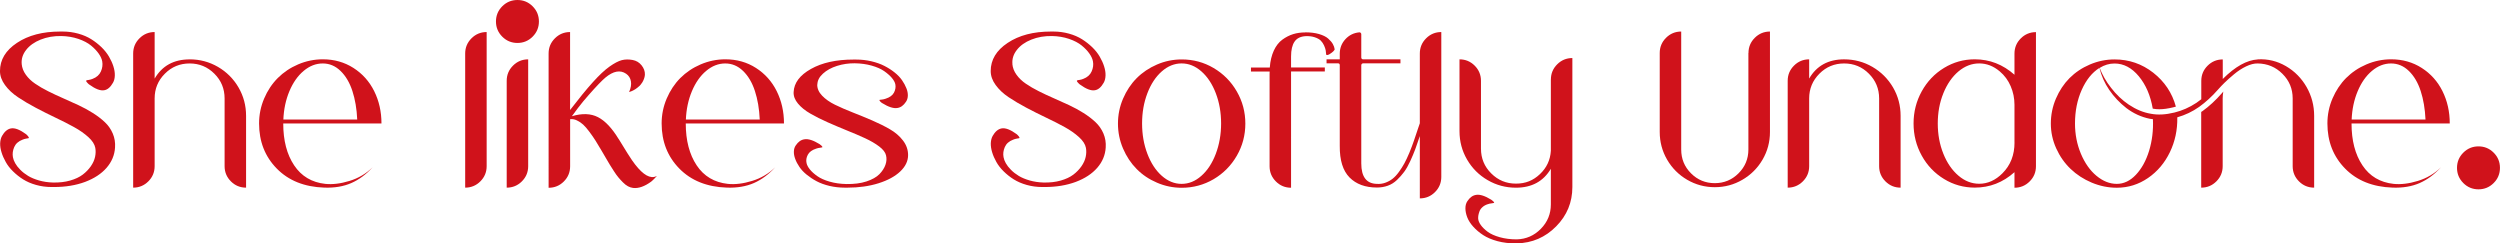 <?xml version="1.0" encoding="UTF-8"?>
<svg id="_レイヤー_2" data-name="レイヤー 2" xmlns="http://www.w3.org/2000/svg" width="596.06" height="58.01" viewBox="0 0 596.06 58.01">
  <defs>
    <style>
      .cls-1 {
        fill: #d0121b;
        stroke-width: 0px;
      }
    </style>
  </defs>
  <g id="DESIGN">
    <g>
      <path class="cls-1" d="M5.17,15.25c.08.91.41,1.77.99,2.57.58.81,1.32,1.52,2.22,2.13.9.62,1.93,1.22,3.07,1.79,1.15.58,2.34,1.13,3.57,1.67,1.23.54,2.46,1.09,3.68,1.66,1.22.57,2.37,1.2,3.45,1.88,1.08.68,2.03,1.41,2.85,2.18.82.77,1.45,1.68,1.89,2.71.44,1.04.62,2.14.54,3.33-.11,1.81-.79,3.42-2.02,4.84-1.24,1.42-2.94,2.54-5.12,3.36-2.18.81-4.65,1.22-7.39,1.22h-.61c-1.29,0-2.52-.17-3.7-.5-1.18-.33-2.21-.78-3.08-1.33-.88-.55-1.68-1.19-2.4-1.9-.73-.71-1.31-1.46-1.74-2.24-.44-.78-.78-1.55-1.01-2.32-.24-.76-.34-1.48-.32-2.16.03-.67.18-1.26.45-1.74.58-1.02,1.28-1.62,2.1-1.78.93-.18,2.13.28,3.61,1.36.13.1.3.27.5.51.2.24.24.4.11.46-.05.03-.24.06-.58.1-.29.05-.58.13-.85.25-.98.37-1.64.96-1.99,1.77-.35.81-.45,1.61-.31,2.4.08.46.26.94.54,1.44.28.5.68,1.03,1.22,1.57.54.55,1.16,1.03,1.87,1.46.71.43,1.58.79,2.61,1.09,1.03.29,2.14.46,3.33.49,1.48.03,2.83-.12,4.06-.47,1.23-.35,2.23-.82,3.01-1.41.78-.59,1.42-1.26,1.94-2,.51-.74.85-1.49,1.01-2.24.16-.76.18-1.48.05-2.16-.16-.84-.71-1.7-1.65-2.55-.94-.85-2.07-1.65-3.42-2.39-1.34-.74-2.81-1.49-4.4-2.24-1.59-.76-3.17-1.55-4.72-2.37-1.55-.82-2.97-1.66-4.24-2.51-1.28-.85-2.31-1.82-3.1-2.91-.79-1.08-1.19-2.19-1.19-3.33,0-2.69,1.35-4.93,4.05-6.72,2.7-1.8,6.13-2.7,10.3-2.7h.61c1.28,0,2.52.17,3.71.5,1.19.33,2.22.78,3.11,1.34.89.56,1.7,1.2,2.43,1.9.73.71,1.32,1.46,1.78,2.24.46.79.81,1.56,1.05,2.32.24.76.36,1.47.34,2.16-.01.68-.16,1.27-.44,1.75-.6,1.06-1.29,1.65-2.07,1.78-.91.18-2.12-.28-3.64-1.39-.15-.11-.32-.29-.51-.51-.2-.23-.23-.38-.1-.44.1-.05.29-.09.58-.12.29-.05.58-.13.86-.24.98-.37,1.64-.96,2-1.77.36-.8.46-1.6.32-2.4-.1-.57-.37-1.18-.83-1.84-.46-.66-1.07-1.31-1.84-1.94-.77-.63-1.78-1.16-3.03-1.59-1.25-.42-2.6-.65-4.06-.68-1.79-.03-3.43.25-4.93.85-1.49.6-2.65,1.42-3.46,2.47-.81,1.04-1.16,2.15-1.05,3.34Z"/>
      <path class="cls-1" d="M45.21,14.15c2.44,0,4.69.6,6.76,1.8,2.06,1.2,3.7,2.84,4.9,4.9,1.2,2.07,1.8,4.32,1.8,6.76v17.13c-1.42,0-2.62-.5-3.62-1.5-1-1-1.5-2.21-1.5-3.62v-16.15c0-2.31-.81-4.28-2.44-5.9-1.63-1.63-3.6-2.44-5.9-2.44s-4.28.81-5.9,2.44c-1.63,1.63-2.44,3.59-2.44,5.9v16.15c0,1.42-.5,2.62-1.5,3.62-1,1-2.21,1.5-3.62,1.5V12.76c0-1.42.5-2.62,1.5-3.62s2.21-1.5,3.62-1.5v11.1c1.79-3.06,4.57-4.58,8.34-4.58Z"/>
      <path class="cls-1" d="M77.55,43.84c1.73.18,3.65-.05,5.77-.7,2.12-.64,3.96-1.73,5.53-3.26-1.56,1.71-3.26,2.96-5.1,3.77-1.83.8-3.98,1.17-6.44,1.08-4.73-.16-8.51-1.67-11.32-4.54-2.81-2.86-4.22-6.45-4.22-10.76,0-2.06.4-4.04,1.21-5.94.8-1.89,1.89-3.52,3.25-4.89,1.36-1.36,2.98-2.45,4.85-3.25,1.88-.8,3.84-1.21,5.89-1.21,2.72,0,5.15.69,7.3,2.06,2.15,1.38,3.8,3.22,4.95,5.54,1.15,2.32,1.73,4.88,1.73,7.7h-23.42c0,4.05.86,7.38,2.6,9.98,1.73,2.6,4.21,4.07,7.43,4.42ZM76.95,15.13c-1.63,0-3.14.59-4.55,1.77-1.41,1.18-2.54,2.79-3.4,4.84-.86,2.05-1.34,4.3-1.44,6.76h17.61c-.11-2.54-.5-4.8-1.15-6.8-.65-1.99-1.59-3.59-2.82-4.78-1.23-1.2-2.65-1.79-4.26-1.79Z"/>
      <path class="cls-1" d="M110.91,12.76c0-1.42.5-2.62,1.5-3.62,1-1,2.21-1.5,3.62-1.5v31.98c0,1.42-.5,2.62-1.5,3.62-1,1-2.21,1.5-3.62,1.5V12.76Z"/>
      <path class="cls-1" d="M119.75,1.5c1-1,2.21-1.5,3.62-1.5s2.62.5,3.62,1.5c1,1,1.5,2.21,1.5,3.62s-.5,2.62-1.5,3.62c-1,1-2.21,1.5-3.62,1.5s-2.62-.5-3.62-1.5c-1-1-1.5-2.21-1.5-3.62s.5-2.62,1.5-3.62ZM120.81,19.27c0-1.42.5-2.62,1.5-3.62,1-1,2.21-1.5,3.62-1.5v25.47c0,1.42-.5,2.62-1.5,3.62-1,1-2.21,1.5-3.62,1.5v-25.47Z"/>
      <path class="cls-1" d="M587.31,36.4c1-1,2.21-1.5,3.62-1.5s2.62.5,3.62,1.5c1,1,1.5,2.21,1.5,3.62s-.5,2.62-1.5,3.62c-1,1-2.21,1.5-3.62,1.5s-2.62-.5-3.62-1.5c-1-1-1.5-2.21-1.5-3.62s.5-2.62,1.5-3.62Z"/>
      <path class="cls-1" d="M147.52,33.16c1.67,2.75,2.73,4.43,3.17,5.05,2.02,2.91,3.76,4.24,5.25,3.98.23-.05.45-.12.66-.22l-.07.1c-.07.05-.13.11-.21.2-.07.08-.16.18-.26.28-.1.11-.2.21-.29.29-.1.09-.19.18-.28.26-.09.08-.17.15-.23.2-1.58,1.16-3.02,1.66-4.32,1.51-.41-.05-.81-.18-1.21-.39-.4-.21-.8-.53-1.21-.94-.41-.41-.77-.81-1.08-1.18-.32-.38-.69-.89-1.11-1.55-.42-.66-.75-1.18-.98-1.55-.23-.38-.56-.94-.99-1.68-.43-.75-.72-1.24-.87-1.49-.6-1.02-1.1-1.85-1.5-2.49-.4-.63-.88-1.33-1.44-2.08-.56-.76-1.07-1.34-1.51-1.75-.45-.41-.94-.74-1.49-1-.54-.26-1.08-.36-1.6-.29l-.02.03v11.2c0,1.42-.5,2.62-1.5,3.62-1,1-2.21,1.5-3.63,1.5V12.76c0-1.42.5-2.62,1.5-3.62,1-1,2.21-1.5,3.62-1.5v18.59c2.1-2.73,3.9-4.94,5.42-6.62,1.51-1.68,2.84-2.93,3.99-3.74,1.15-.81,2.12-1.32,2.93-1.53.8-.2,1.66-.21,2.57-.04.88.16,1.59.59,2.15,1.29.55.7.81,1.43.78,2.2-.02.45-.16.95-.42,1.49-.11.26-.3.54-.56.85l.1-.1c-.21.29-.51.58-.91.88l-.12.12.1-.1c-.31.25-.64.46-.98.63-.2.12-.52.24-.98.39.42-.94.57-1.8.44-2.56-.13-.76-.51-1.37-1.15-1.81-1.4-.96-3.05-.65-4.95.93-.83.7-2.16,2.08-3.98,4.15-.89,1.01-1.74,2.02-2.52,3.05-.79,1.03-1.28,1.69-1.48,2,2.44-.73,4.51-.66,6.22.22,1.71.88,3.35,2.62,4.93,5.22Z"/>
      <path class="cls-1" d="M173.53,43.84c1.72.18,3.65-.05,5.77-.7,2.12-.64,3.97-1.73,5.53-3.26-1.56,1.71-3.26,2.96-5.1,3.77-1.84.8-3.99,1.17-6.44,1.08-4.73-.16-8.51-1.67-11.32-4.54-2.81-2.86-4.22-6.45-4.22-10.76,0-2.06.4-4.04,1.21-5.94.81-1.89,1.89-3.52,3.25-4.89,1.36-1.36,2.98-2.45,4.85-3.25,1.88-.8,3.84-1.21,5.89-1.21,2.72,0,5.15.69,7.29,2.06,2.15,1.38,3.8,3.22,4.95,5.54,1.15,2.32,1.73,4.88,1.73,7.7h-23.42c0,4.05.87,7.38,2.6,9.98,1.73,2.6,4.21,4.07,7.43,4.42ZM172.92,15.13c-1.63,0-3.14.59-4.55,1.77-1.41,1.18-2.54,2.79-3.4,4.84-.86,2.05-1.34,4.3-1.44,6.76h17.61c-.11-2.54-.5-4.8-1.15-6.8-.65-1.99-1.59-3.59-2.82-4.78-1.23-1.2-2.65-1.79-4.26-1.79Z"/>
      <path class="cls-1" d="M194.85,20.13c-.02.96.36,1.85,1.15,2.67.78.82,1.81,1.55,3.08,2.17,1.28.62,2.69,1.24,4.23,1.84,1.54.6,3.09,1.24,4.63,1.9,1.55.67,2.96,1.37,4.24,2.11,1.28.74,2.32,1.64,3.12,2.69.81,1.06,1.21,2.21,1.21,3.47,0,1.41-.62,2.71-1.86,3.89-1.24,1.18-2.96,2.12-5.18,2.82-2.22.7-4.7,1.05-7.43,1.05h-.58c-1.29,0-2.51-.14-3.68-.41-1.17-.28-2.19-.65-3.06-1.11-.87-.46-1.66-.99-2.38-1.57-.72-.58-1.3-1.2-1.73-1.84-.44-.64-.78-1.28-1.01-1.92-.24-.63-.34-1.23-.32-1.79.02-.56.17-1.04.45-1.43.57-.86,1.26-1.35,2.08-1.46.91-.15,2.11.24,3.59,1.15.11.07.27.2.49.4.21.2.25.33.12.38-.08.03-.27.07-.56.1-.25.02-.53.08-.86.2-.98.31-1.64.8-1.99,1.46-.35.67-.45,1.33-.3,1.98.1.47.36.98.79,1.51.43.54,1.02,1.07,1.77,1.6.75.53,1.73.97,2.95,1.32,1.22.35,2.55.54,4,.57,1.82.03,3.41-.17,4.78-.62,1.36-.45,2.39-1.03,3.09-1.74.69-.71,1.17-1.46,1.44-2.24.27-.78.31-1.53.13-2.25-.16-.7-.7-1.4-1.62-2.1-.92-.7-2.04-1.35-3.37-1.97-1.33-.61-2.77-1.23-4.32-1.85-1.55-.63-3.09-1.28-4.6-1.95-1.51-.67-2.89-1.36-4.12-2.07-1.24-.71-2.22-1.5-2.96-2.39-.74-.89-1.09-1.8-1.04-2.75.1-2.18,1.47-4.02,4.13-5.51,2.66-1.5,6.04-2.24,10.14-2.24h.61c1.29,0,2.51.14,3.69.42,1.17.28,2.2.64,3.08,1.1.88.45,1.7.97,2.43,1.56.74.59,1.32,1.2,1.77,1.85.45.65.79,1.29,1.04,1.92.25.62.36,1.22.34,1.78-.02.56-.17,1.04-.44,1.43-.57.88-1.26,1.38-2.07,1.49-.91.15-2.11-.24-3.58-1.15-.12-.05-.28-.19-.49-.4-.21-.22-.25-.35-.12-.4.01,0,.21-.03.59-.07.21-.02.48-.08.83-.2.97-.31,1.63-.79,1.98-1.45.34-.66.45-1.32.32-1.99-.1-.47-.38-.98-.83-1.52-.46-.54-1.07-1.08-1.83-1.61-.76-.53-1.76-.97-3-1.32-1.24-.35-2.58-.53-4.03-.55-1.45-.01-2.85.19-4.21.62-1.36.43-2.47,1.04-3.35,1.84-.88.8-1.33,1.67-1.34,2.61Z"/>
      <path class="cls-1" d="M241.37,15.25c.08.91.41,1.77.99,2.57.58.81,1.32,1.52,2.22,2.13.9.62,1.93,1.22,3.07,1.79,1.14.58,2.34,1.13,3.57,1.67,1.24.54,2.47,1.09,3.68,1.66,1.22.57,2.37,1.2,3.45,1.88,1.08.68,2.03,1.41,2.85,2.18.82.77,1.45,1.68,1.89,2.71.44,1.04.62,2.14.54,3.33-.11,1.81-.79,3.42-2.02,4.84-1.24,1.42-2.94,2.54-5.12,3.36-2.18.81-4.65,1.22-7.39,1.22h-.61c-1.29,0-2.52-.17-3.7-.5-1.18-.33-2.21-.78-3.09-1.33-.88-.55-1.68-1.19-2.4-1.9-.72-.71-1.31-1.46-1.74-2.24-.44-.78-.78-1.55-1.01-2.32-.23-.76-.34-1.48-.32-2.16.03-.67.18-1.26.45-1.74.58-1.02,1.28-1.62,2.1-1.78.93-.18,2.13.28,3.61,1.36.13.1.3.27.5.51.2.24.24.4.11.46-.05.03-.24.06-.59.1-.29.05-.58.13-.85.25-.98.37-1.64.96-1.99,1.77-.35.81-.45,1.61-.3,2.4.08.46.26.94.54,1.44.28.5.68,1.03,1.22,1.57.54.55,1.16,1.03,1.87,1.46.71.43,1.58.79,2.61,1.09,1.03.29,2.14.46,3.33.49,1.48.03,2.83-.12,4.06-.47,1.23-.35,2.23-.82,3.01-1.41.78-.59,1.42-1.26,1.94-2,.51-.74.85-1.49,1.01-2.24.16-.76.18-1.48.05-2.16-.16-.84-.71-1.7-1.65-2.55-.94-.85-2.07-1.65-3.41-2.39-1.34-.74-2.81-1.49-4.4-2.24-1.6-.76-3.17-1.55-4.72-2.37-1.55-.82-2.97-1.66-4.24-2.51-1.28-.85-2.31-1.82-3.1-2.91-.79-1.08-1.18-2.19-1.18-3.33,0-2.69,1.35-4.93,4.05-6.72,2.7-1.8,6.13-2.7,10.3-2.7h.61c1.28,0,2.52.17,3.71.5,1.19.33,2.22.78,3.11,1.34.89.56,1.7,1.2,2.43,1.9.73.71,1.33,1.46,1.78,2.24.46.79.81,1.56,1.05,2.32.24.76.36,1.47.34,2.16-.02.68-.16,1.27-.44,1.75-.6,1.06-1.29,1.65-2.07,1.78-.91.18-2.12-.28-3.64-1.39-.15-.11-.31-.29-.51-.51-.2-.23-.23-.38-.1-.44.1-.05.29-.09.59-.12.29-.05.58-.13.85-.24.98-.37,1.64-.96,2-1.77.36-.8.47-1.6.32-2.4-.1-.57-.37-1.18-.83-1.84-.45-.66-1.07-1.31-1.84-1.94-.77-.63-1.78-1.16-3.03-1.59-1.24-.42-2.6-.65-4.06-.68-1.79-.03-3.43.25-4.93.85-1.5.6-2.65,1.42-3.46,2.47-.81,1.04-1.16,2.15-1.05,3.34Z"/>
      <path class="cls-1" d="M281.75,14.17c2.75,0,5.29.68,7.61,2.05,2.32,1.37,4.17,3.23,5.52,5.58,1.36,2.35,2.04,4.91,2.04,7.67s-.68,5.32-2.04,7.67c-1.36,2.35-3.2,4.21-5.52,5.58-2.33,1.36-4.86,2.05-7.61,2.05-2.05,0-4.01-.4-5.89-1.21-1.88-.8-3.5-1.89-4.85-3.26-1.36-1.37-2.44-3-3.25-4.89-.81-1.89-1.21-3.87-1.21-5.94s.4-4.05,1.21-5.94c.81-1.89,1.89-3.52,3.25-4.89,1.36-1.37,2.98-2.45,4.85-3.26,1.88-.81,3.84-1.21,5.89-1.21ZM276.99,41.91c1.45,1.28,3.02,1.93,4.73,1.93s3.29-.64,4.73-1.93c1.45-1.28,2.59-3.03,3.43-5.25.83-2.21,1.26-4.62,1.26-7.22s-.42-5-1.26-7.2c-.84-2.2-1.98-3.93-3.43-5.21-1.45-1.28-3.03-1.91-4.73-1.91s-3.29.64-4.73,1.91c-1.45,1.28-2.59,3.01-3.43,5.21-.84,2.2-1.26,4.6-1.26,7.2s.42,5.01,1.26,7.22c.84,2.21,1.98,3.96,3.43,5.25Z"/>
      <path class="cls-1" d="M311.24,7.71c1.24,0,2.32.14,3.26.41.94.28,1.66.63,2.16,1.07.5.44.88.88,1.12,1.31.24.43.39.85.44,1.26.01.08-.1.24-.34.49-.2.2-.45.39-.76.58-.13.1-.3.19-.5.26-.2.07-.35.04-.43-.08-.02-.34-.05-.67-.11-1-.06-.33-.19-.71-.39-1.17-.21-.45-.47-.84-.79-1.16-.32-.32-.8-.58-1.42-.79-.62-.21-1.33-.3-2.15-.27-1.24.06-2.13.5-2.68,1.31-.55.8-.83,1.99-.83,3.55v2.61h8.05v.95h-8.05v15.71l-.02.05.02.03v11.93c-1.42,0-2.62-.5-3.62-1.5-1-1-1.5-2.21-1.5-3.62v-22.01c0-.06,0-.16.01-.29,0-.13.01-.23.01-.29h-4.46v-.95h4.49c.11-1.56.44-2.9.96-4.04.53-1.13,1.2-2,2.03-2.6.82-.6,1.68-1.04,2.58-1.32.9-.28,1.88-.41,2.92-.41Z"/>
      <path class="cls-1" d="M338.52,12.76c0-1.42.5-2.62,1.5-3.62,1-1,2.21-1.5,3.62-1.5v34.54c0,1.41-.5,2.62-1.5,3.62s-2.21,1.5-3.62,1.5v-14.86c-.41,1.24-.77,2.28-1.09,3.14-.32.85-.71,1.79-1.19,2.83-.47,1.03-.96,1.89-1.46,2.57-.5.68-1.08,1.33-1.72,1.94-.64.61-1.36,1.06-2.16,1.35-.8.29-1.67.44-2.61.44-2.77,0-4.94-.8-6.53-2.4-1.58-1.6-2.36-4.11-2.33-7.53V15.54c0-.29-.14-.44-.42-.44h-2.73v-.95h3.15v-1.34c0-1.33.45-2.49,1.34-3.46s2-1.52,3.32-1.64c.11-.02.22.02.32.11.1.09.15.2.15.33v5.56c0,.13.04.24.13.32.09.08.19.12.3.12h8.91v.95h-8.91c-.11,0-.21.04-.3.13-.09.09-.13.19-.13.31v23.42c0,3.19,1.23,4.81,3.69,4.88.71.05,1.39-.04,2.03-.27.64-.23,1.22-.54,1.73-.94.51-.4,1.02-.94,1.51-1.62.5-.68.94-1.37,1.32-2.07.38-.7.78-1.55,1.2-2.56.41-1.01.77-1.94,1.06-2.79.29-.85.63-1.88,1.03-3.06.03-.08.09-.25.18-.52.09-.27.16-.48.21-.62V12.76Z"/>
      <path class="cls-1" d="M369.77,18.96c0-1.42.5-2.62,1.5-3.62,1-1,2.21-1.5,3.62-1.5v30.74c0,3.66-1.29,6.79-3.87,9.4-2.58,2.61-5.7,3.96-9.36,4.04h-.24c-1.56.02-3.02-.16-4.38-.52-1.36-.37-2.49-.85-3.4-1.44-.91-.59-1.7-1.26-2.37-2-.67-.74-1.15-1.49-1.44-2.24-.29-.75-.44-1.48-.44-2.16s.16-1.26.49-1.73c.57-.86,1.26-1.35,2.07-1.47.91-.15,2.1.24,3.59,1.15.11.07.28.2.5.4.22.2.26.33.13.38-.08.03-.28.06-.59.1-.24.02-.53.08-.85.19-.51.16-.93.39-1.27.7-.34.3-.58.63-.71.99-.13.36-.22.67-.27.95-.05.28-.06.54-.05.8.03.49.25,1.01.64,1.55.39.54.94,1.08,1.64,1.6.71.52,1.67.95,2.88,1.29,1.21.34,2.56.51,4.04.51,2.25-.06,4.16-.9,5.75-2.52,1.59-1.62,2.38-3.56,2.38-5.82v-8.49c-1.79,3.01-4.56,4.51-8.32,4.51-2.44,0-4.69-.6-6.76-1.81-2.07-1.2-3.7-2.84-4.9-4.9-1.2-2.06-1.8-4.32-1.8-6.76V14.15c1.41,0,2.62.5,3.62,1.5,1,1,1.5,2.21,1.5,3.62v16.17c0,2.31.81,4.28,2.44,5.9,1.63,1.63,3.59,2.44,5.9,2.44s4.12-.75,5.72-2.27c1.6-1.51,2.47-3.37,2.6-5.56v-17Z"/>
      <path class="cls-1" d="M416.88,12.64c0-1.42.5-2.62,1.5-3.62,1-1,2.21-1.5,3.62-1.5v23.96c0,2.37-.59,4.57-1.77,6.59-1.18,2.02-2.78,3.61-4.8,4.79-2.02,1.18-4.21,1.77-6.58,1.77s-4.57-.59-6.59-1.77c-2.02-1.18-3.61-2.78-4.78-4.79-1.17-2.02-1.76-4.21-1.76-6.59V12.64c0-1.42.5-2.62,1.5-3.62,1-1,2.21-1.5,3.62-1.5v28.13c0,2.23.78,4.12,2.34,5.68,1.56,1.56,3.45,2.34,5.66,2.34s4.1-.78,5.67-2.35c1.57-1.57,2.35-3.46,2.35-5.67V12.64Z"/>
      <path class="cls-1" d="M439.68,14.15c2.44,0,4.69.6,6.76,1.8,2.06,1.2,3.7,2.84,4.91,4.9,1.2,2.07,1.8,4.32,1.8,6.76v17.13c-1.42,0-2.62-.5-3.62-1.5-1-1-1.5-2.21-1.5-3.62v-16.15c0-2.31-.82-4.28-2.44-5.9-1.62-1.63-3.59-2.44-5.9-2.44s-4.28.81-5.9,2.44c-1.62,1.63-2.44,3.59-2.44,5.9v16.15c0,1.42-.5,2.62-1.5,3.62-1,1-2.21,1.5-3.62,1.5v-25.47c0-1.42.5-2.62,1.5-3.62,1-1,2.21-1.5,3.62-1.5v4.58c1.78-3.06,4.57-4.58,8.34-4.58Z"/>
      <path class="cls-1" d="M480.3,12.78c0-1.41.5-2.62,1.5-3.62,1-1,2.21-1.5,3.62-1.5v31.98c0,1.42-.5,2.62-1.5,3.62-1,1-2.21,1.5-3.62,1.5v-3.71c-2.75,2.46-5.9,3.68-9.47,3.68-2.63,0-5.08-.68-7.32-2.05-2.25-1.37-4.02-3.22-5.32-5.57-1.3-2.35-1.95-4.91-1.95-7.67s.65-5.32,1.95-7.67c1.3-2.35,3.07-4.21,5.32-5.58,2.24-1.36,4.68-2.05,7.32-2.05,3.56,0,6.71,1.23,9.47,3.68v-5.05ZM480.3,33.98v-9c0-1.55-.3-3.02-.9-4.42-.6-1.4-1.47-2.58-2.61-3.54-1.5-1.27-3.13-1.9-4.9-1.9s-3.44.64-4.95,1.91c-1.51,1.28-2.71,3.01-3.6,5.21-.89,2.2-1.33,4.6-1.33,7.2s.44,5,1.33,7.21c.88,2.2,2.09,3.95,3.6,5.23,1.51,1.29,3.16,1.93,4.95,1.93,2.03,0,3.88-.83,5.54-2.49,1.92-1.92,2.88-4.37,2.88-7.34Z"/>
      <path class="cls-1" d="M538.29,14.15c2.41-.13,4.65.41,6.73,1.62,2.08,1.21,3.72,2.88,4.93,4.99,1.2,2.11,1.8,4.4,1.8,6.85v17.13c-1.41,0-2.62-.5-3.62-1.5-1-1-1.5-2.21-1.5-3.62v-16.15c0-2.29-.81-4.25-2.44-5.87-1.62-1.62-3.59-2.44-5.9-2.47-.85-.02-1.77.22-2.77.7-1,.48-1.96,1.11-2.89,1.89-.93.78-1.67,1.44-2.22,1.98-.55.54-1.08,1.09-1.58,1.66-1.43,1.63-2.93,3-4.49,4.12-1.58,1.12-3.32,1.95-5.22,2.49v.07c.05,2.95-.54,5.7-1.77,8.25-1.23,2.55-2.96,4.6-5.21,6.15-2.25,1.54-4.73,2.32-7.44,2.32-2.06,0-4.06-.41-5.99-1.22-1.92-.81-3.6-1.9-5.02-3.26-1.42-1.36-2.57-2.98-3.43-4.88-.86-1.89-1.29-3.88-1.29-5.94s.4-4.04,1.21-5.94c.81-1.89,1.89-3.52,3.24-4.89,1.36-1.36,2.98-2.45,4.86-3.25,1.88-.8,3.84-1.21,5.89-1.21,3.45,0,6.52,1.06,9.22,3.17,2.7,2.12,4.5,4.81,5.39,8.08-.18.06-.39.12-.63.17-1.27.31-2.38.46-3.32.46-.54,0-1.06-.05-1.56-.15-.54-3.12-1.65-5.7-3.33-7.72-1.68-2.02-3.61-3.04-5.79-3.04-1.24,0-2.41.35-3.54,1.05.65,1.69,1.56,3.28,2.73,4.76,1.24,1.61,2.64,2.94,4.22,4,1.72,1.15,3.47,1.88,5.25,2.17,1.66.32,3.53.23,5.63-.29,1.82-.44,3.57-1.21,5.25-2.32.37-.26.76-.54,1.15-.85v-4.37c0-1.42.5-2.62,1.5-3.62,1-1,2.21-1.5,3.62-1.5v4.66c2.96-2.96,5.74-4.51,8.34-4.66ZM504.7,43.84c1.66,0,3.18-.72,4.55-2.17,1.37-1.45,2.42-3.35,3.15-5.72.72-2.37,1.03-4.88.91-7.53-.32-.03-.57-.07-.73-.1-2.03-.41-3.9-1.26-5.61-2.56-1.59-1.24-2.95-2.68-4.07-4.32-1.12-1.64-1.9-3.39-2.34-5.25-1.74,1.09-3.15,2.83-4.22,5.22-1.07,2.39-1.61,5.07-1.61,8.03,0,2.57.47,4.97,1.4,7.2.94,2.23,2.17,3.99,3.71,5.27,1.54,1.28,3.16,1.93,4.87,1.93ZM525.09,26.52c1.63-1.17,3.19-2.61,4.68-4.32.03-.03.08-.09.15-.17.07-.08.12-.15.17-.2-.1.54-.15,1.08-.15,1.64v16.15c0,1.42-.5,2.62-1.5,3.62-1,1-2.21,1.5-3.62,1.5v-18.05s.08-.04.13-.09c.06-.04.1-.07.13-.08Z"/>
      <path class="cls-1" d="M570.69,43.84c1.72.18,3.65-.05,5.77-.7,2.12-.64,3.97-1.73,5.53-3.26-1.56,1.71-3.26,2.96-5.1,3.77-1.84.8-3.98,1.17-6.44,1.08-4.73-.16-8.51-1.67-11.32-4.54-2.81-2.86-4.22-6.45-4.22-10.76,0-2.06.4-4.04,1.21-5.94.81-1.89,1.89-3.52,3.25-4.89,1.36-1.36,2.97-2.45,4.85-3.25,1.88-.8,3.84-1.21,5.89-1.21,2.72,0,5.15.69,7.29,2.06,2.15,1.38,3.8,3.22,4.95,5.54,1.15,2.32,1.73,4.88,1.73,7.7h-23.42c0,4.05.86,7.38,2.6,9.98,1.73,2.6,4.21,4.07,7.43,4.42ZM570.08,15.13c-1.62,0-3.14.59-4.55,1.77-1.41,1.18-2.54,2.79-3.4,4.84-.86,2.05-1.34,4.3-1.44,6.76h17.61c-.12-2.54-.5-4.8-1.15-6.8-.65-1.99-1.59-3.59-2.82-4.78-1.23-1.2-2.65-1.79-4.26-1.79Z"/>
    </g>
  </g>
</svg>